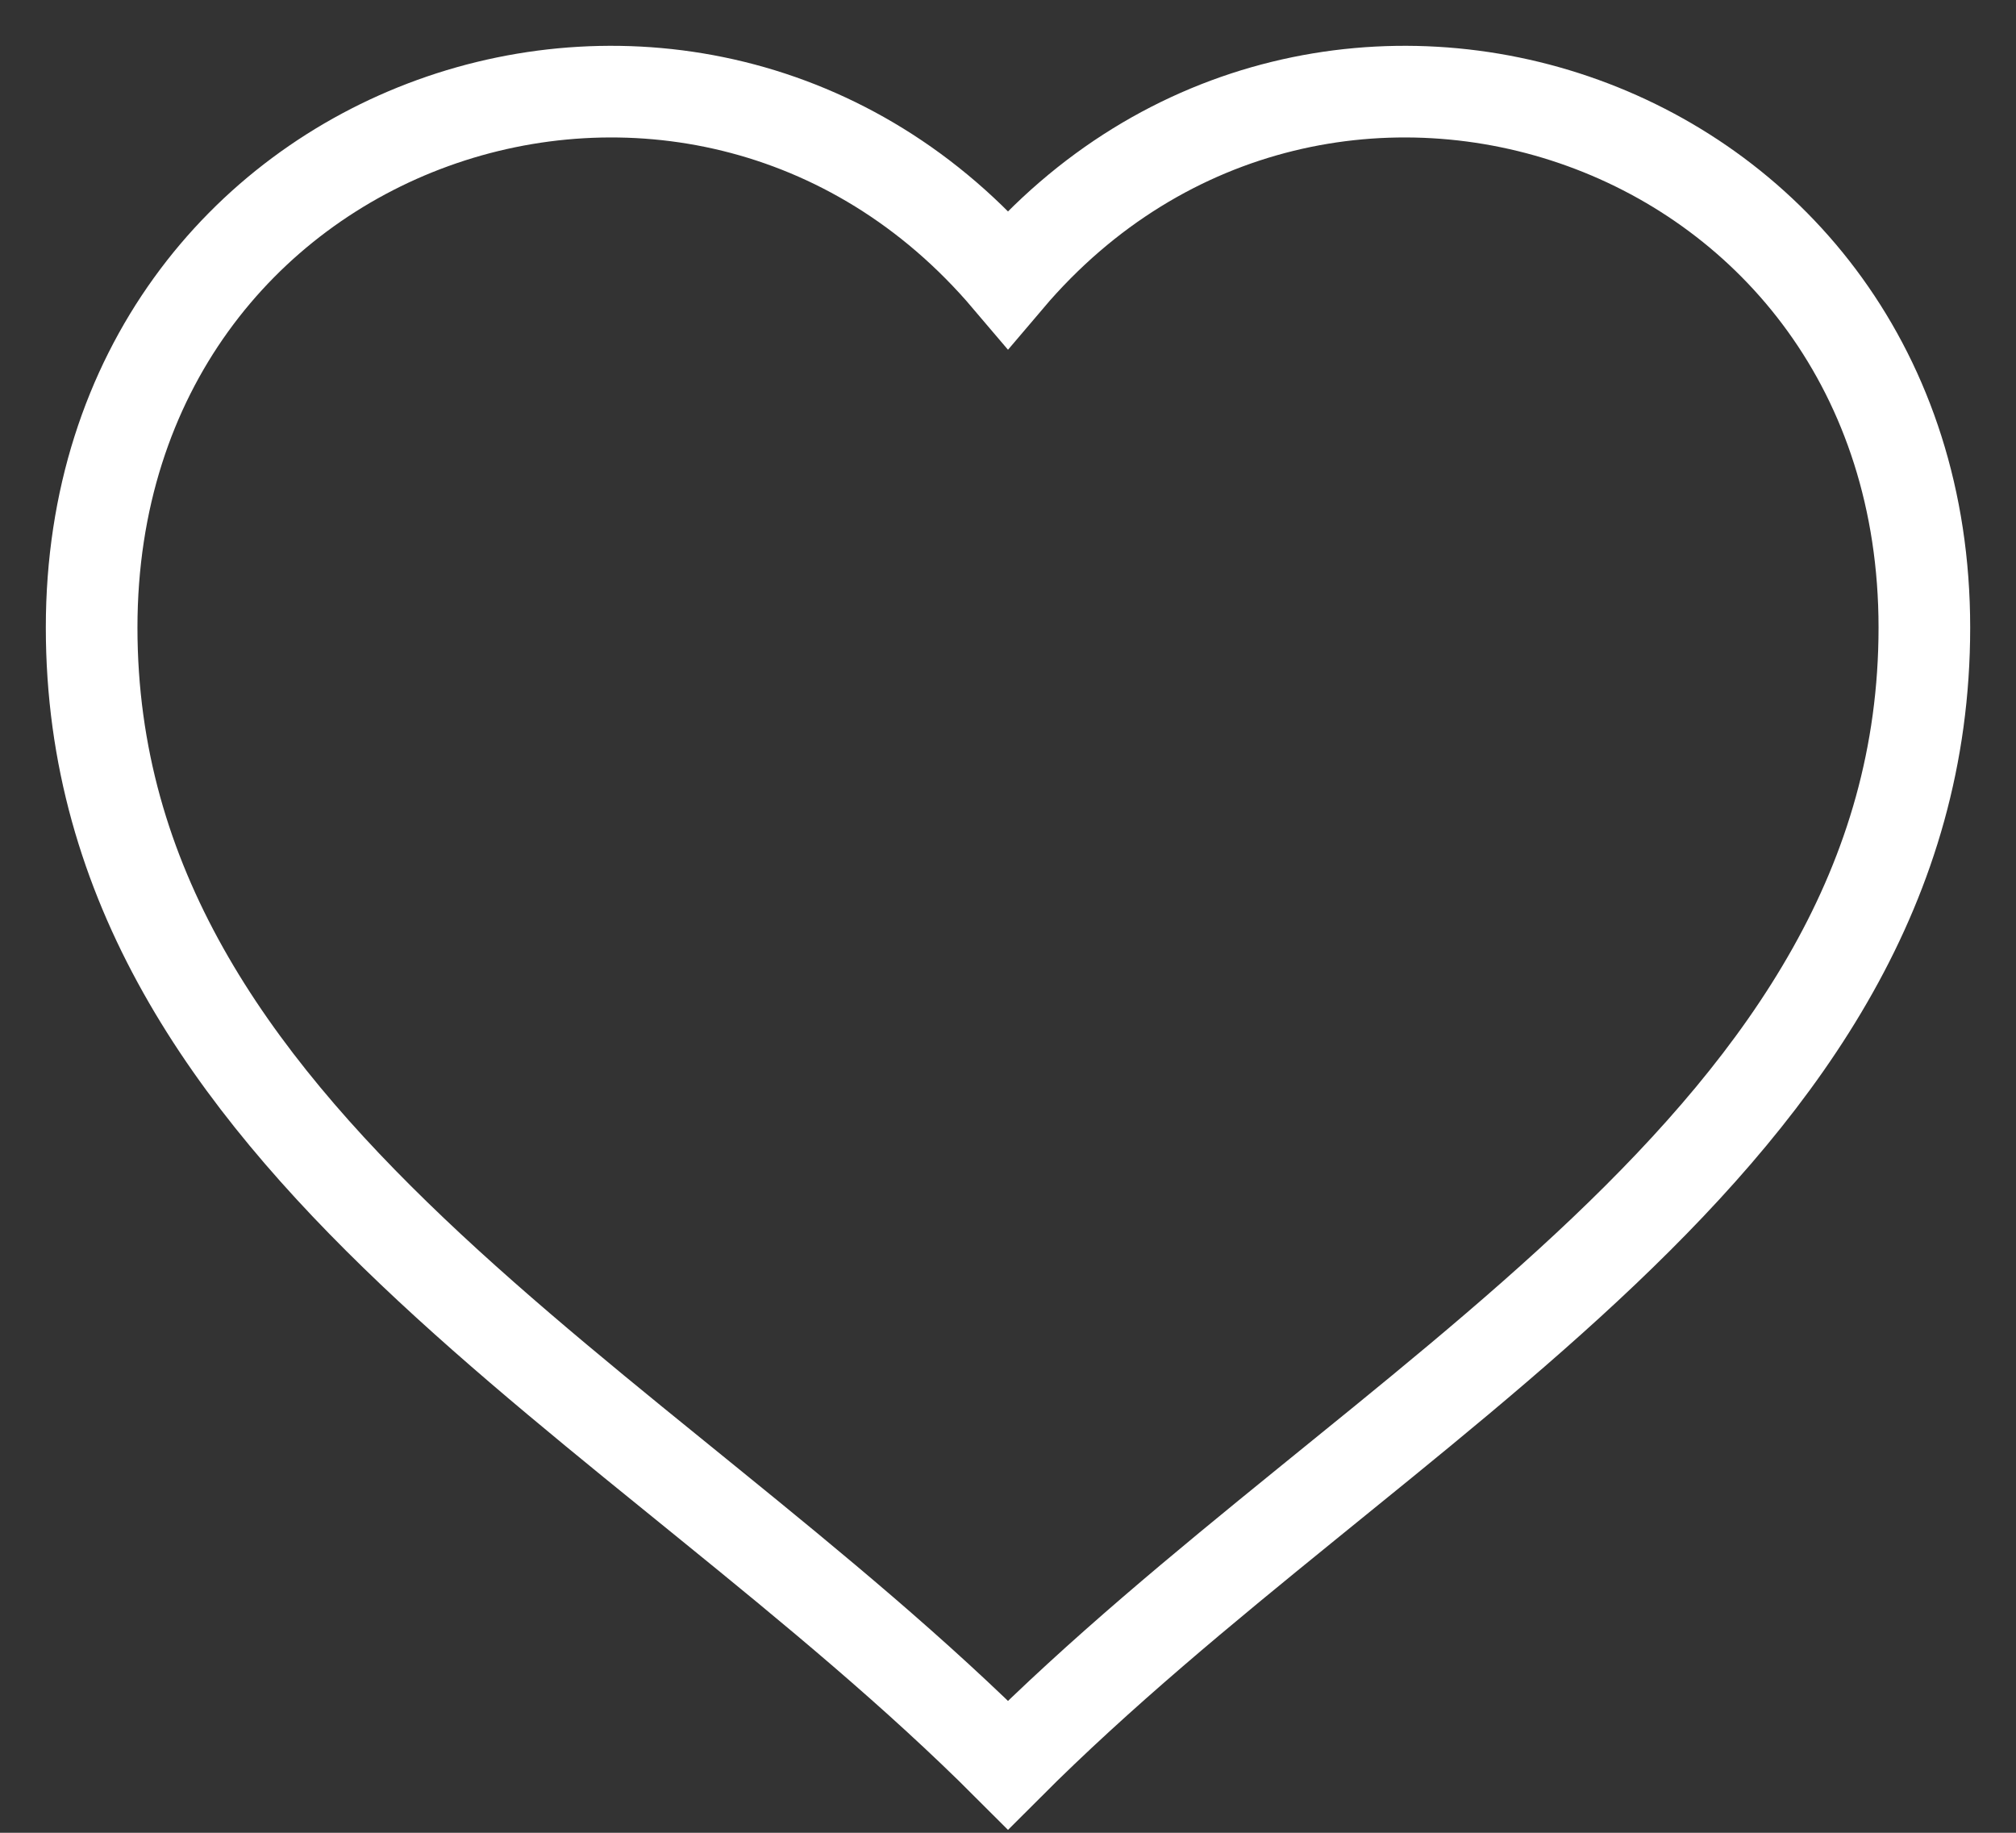 <svg width="22" height="20" viewBox="0 0 22 20" fill="none" xmlns="http://www.w3.org/2000/svg">
<rect x="0" y="0" width="22" height="20" fill="#333333" stroke="none"/>
<path d="M11 3.044C7.6 -0.961 1 1.242 1 6.848C1 12.454 7 15.257 11 19.261C15 15.257 21 12.454 21 6.848C21 1.242 14.4 -0.961 11 3.044Z" stroke="white" stroke-miterlimit="10"/>
</svg>
